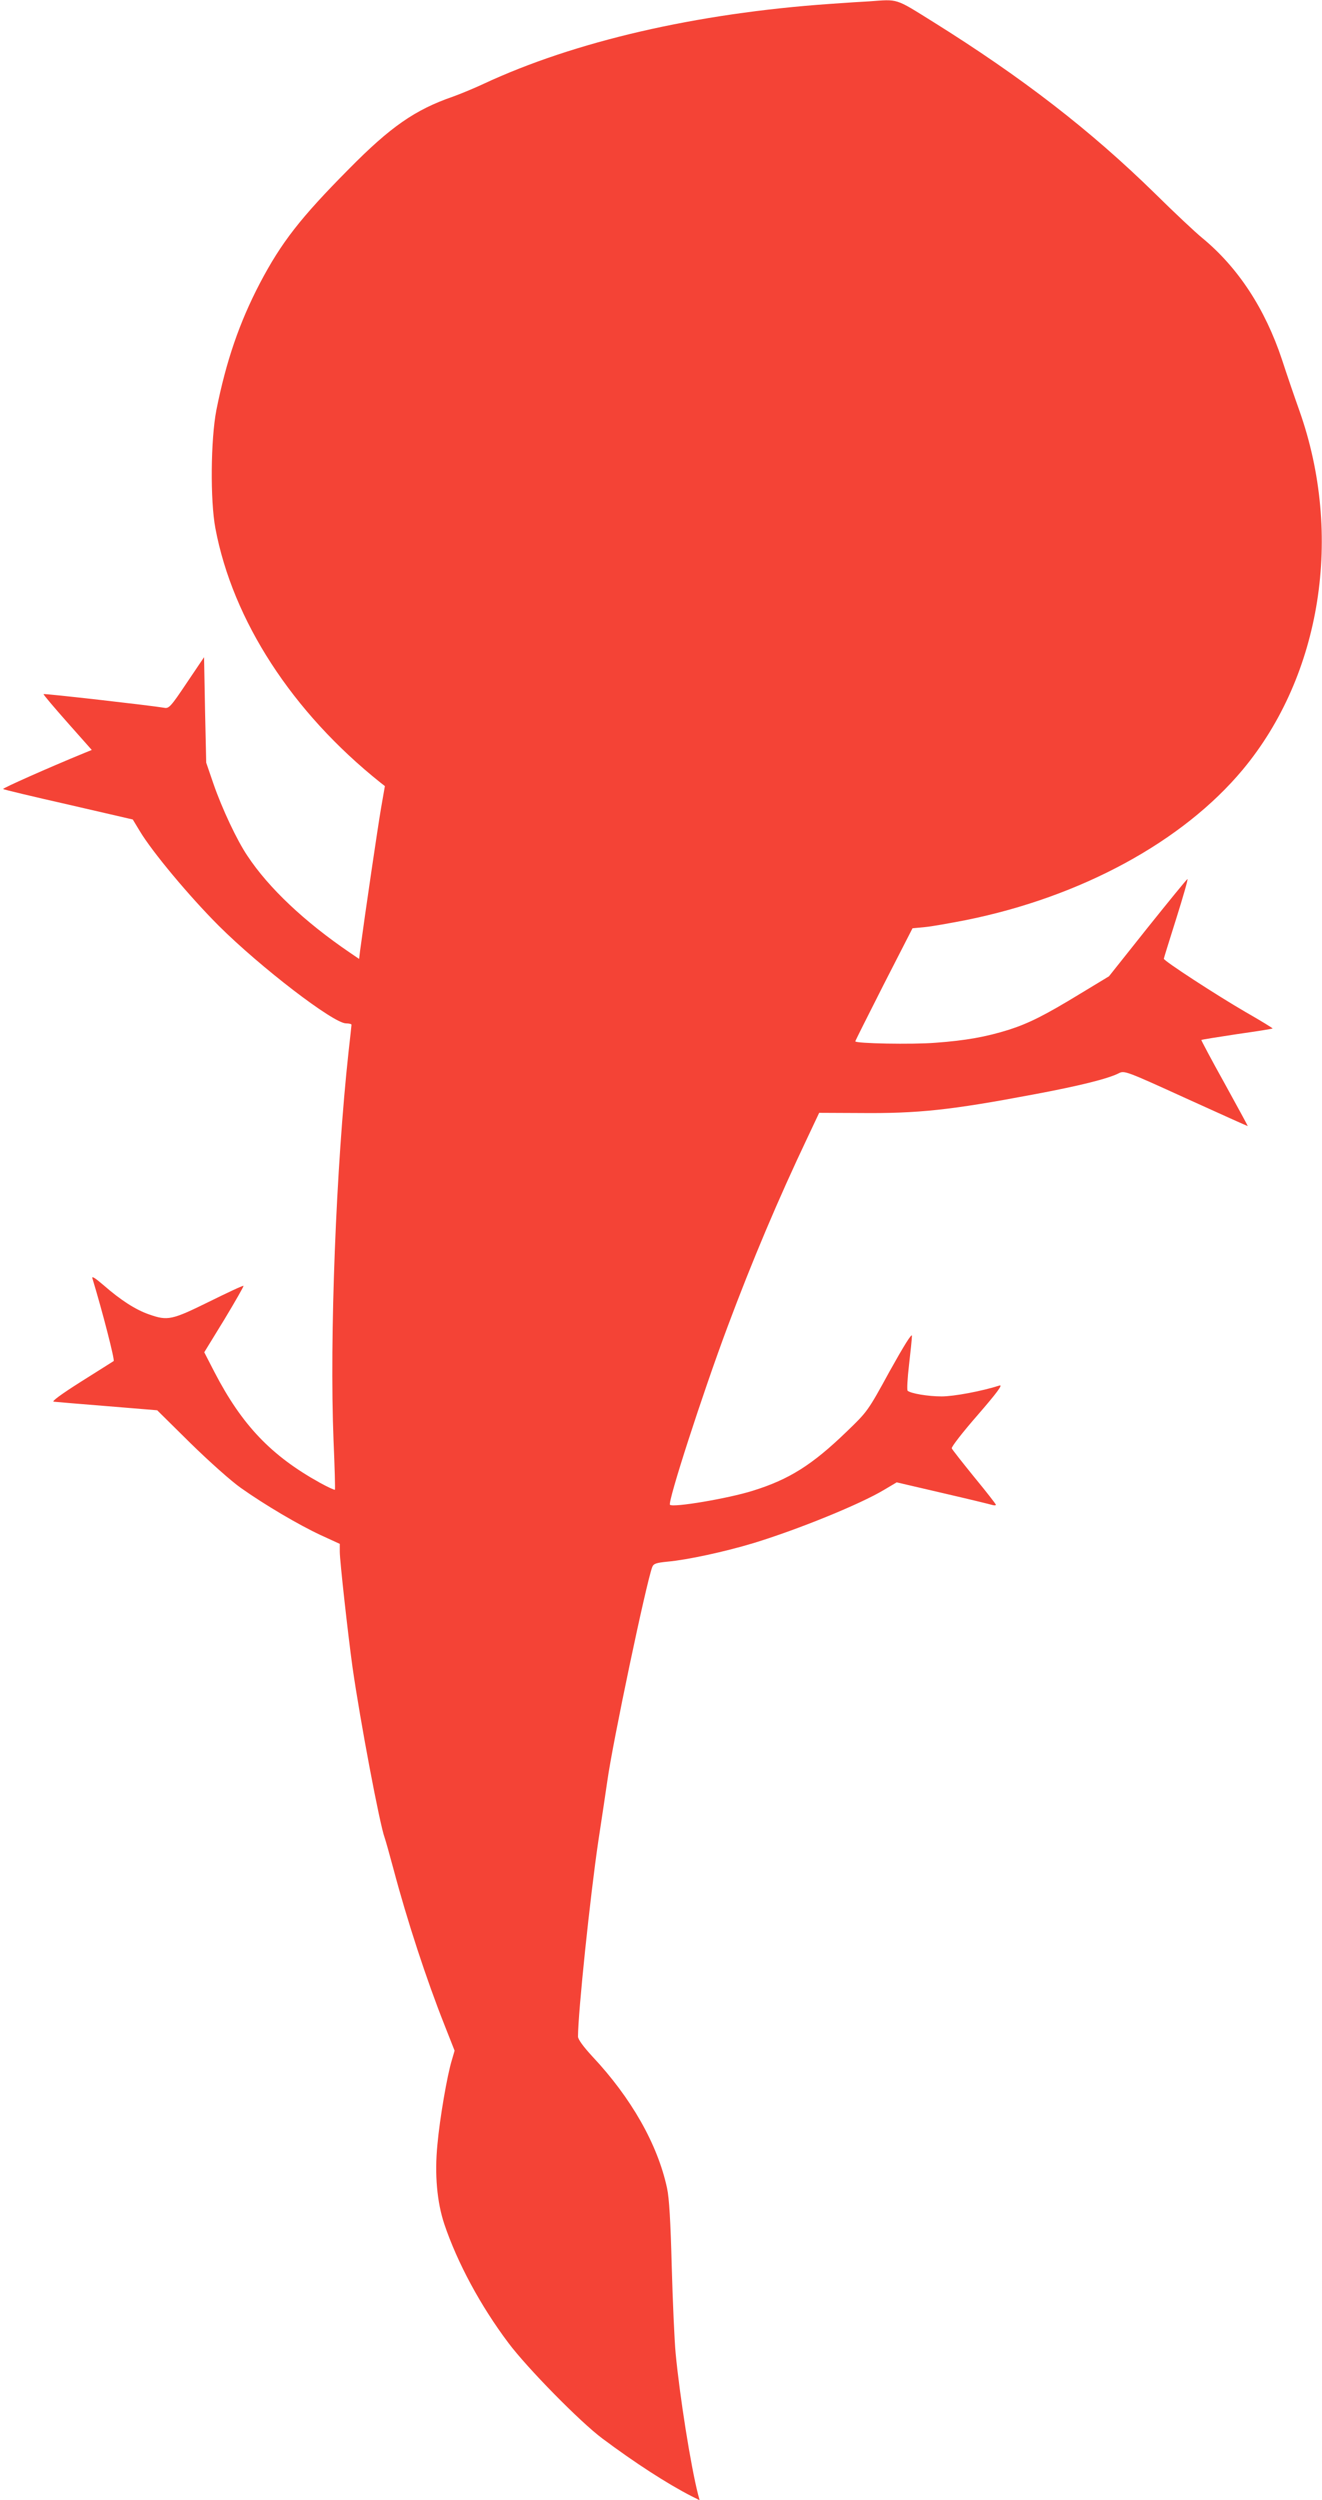 <?xml version="1.0" standalone="no"?>
<!DOCTYPE svg PUBLIC "-//W3C//DTD SVG 20010904//EN"
 "http://www.w3.org/TR/2001/REC-SVG-20010904/DTD/svg10.dtd">
<svg version="1.0" xmlns="http://www.w3.org/2000/svg"
 width="677pt" height="1280pt" viewBox="0 0 677 1280"
 preserveAspectRatio="xMidYMid meet">
<g transform="translate(0,1280) scale(0.1,-0.1)"
fill="#f44336" stroke="none">
<path d="M4450 12793 c-25 -1 -115 -7 -200 -13 -686 -48 -1308 -192 -1775
-410 -49 -23 -120 -52 -156 -65 -194 -67 -320 -155 -532 -370 -249 -251 -346
-376 -456 -585 -105 -201 -173 -399 -223 -650 -29 -150 -32 -462 -5 -605 89
-472 393 -941 845 -1302 l23 -18 -20 -115 c-16 -93 -81 -534 -107 -728 l-5
-42 -47 32 c-231 157 -416 331 -525 496 -54 80 -130 242 -174 369 l-37 108 -6
270 -5 270 -89 -132 c-81 -121 -91 -132 -115 -127 -63 11 -615 74 -618 70 -2
-2 53 -67 122 -145 l125 -141 -37 -15 c-190 -78 -421 -181 -417 -185 3 -3 154
-39 335 -80 l329 -76 35 -58 c65 -109 257 -338 405 -486 214 -213 588 -500
652 -500 15 0 28 -3 28 -7 0 -5 -7 -66 -15 -138 -64 -587 -98 -1464 -77 -1990
6 -137 9 -251 7 -253 -2 -2 -37 14 -77 36 -249 138 -399 295 -540 567 l-52
101 103 168 c56 93 100 170 98 172 -2 3 -81 -34 -176 -81 -191 -94 -212 -99
-308 -65 -69 24 -145 73 -232 149 -43 37 -62 49 -58 36 52 -171 116 -420 109
-424 -5 -3 -80 -51 -168 -106 -101 -64 -151 -101 -139 -102 11 -1 135 -12 275
-23 l255 -21 170 -168 c96 -94 209 -195 259 -230 123 -87 296 -189 410 -242
l96 -44 0 -40 c0 -47 43 -432 65 -590 40 -280 140 -809 165 -875 5 -14 25 -86
45 -160 70 -264 169 -566 261 -798 l52 -132 -14 -48 c-24 -78 -62 -299 -74
-433 -15 -153 -2 -294 35 -406 67 -199 186 -420 329 -610 96 -128 368 -405
481 -489 166 -124 331 -231 456 -295 l42 -21 -8 29 c-38 149 -94 503 -115 723
-6 63 -15 264 -20 445 -6 231 -13 351 -24 401 -48 224 -183 462 -383 675 -46
50 -73 87 -73 101 0 122 62 717 104 1001 19 122 39 260 46 307 28 201 199
1013 230 1096 7 18 20 22 79 28 100 9 291 50 440 95 229 70 546 199 669 273
l64 38 236 -55 c130 -30 245 -58 254 -61 10 -3 18 -2 18 1 0 4 -50 68 -111
142 -60 74 -112 140 -115 147 -3 7 57 84 133 171 97 112 130 156 112 151 -90
-29 -234 -56 -297 -56 -69 0 -158 15 -174 29 -4 4 -1 63 7 131 8 69 15 136 15
150 0 16 -41 -50 -114 -181 -112 -205 -114 -207 -221 -310 -175 -169 -293
-244 -480 -302 -127 -40 -408 -87 -424 -72 -13 13 166 567 295 912 126 337
258 650 411 972 l58 123 205 -1 c302 -3 468 15 892 95 236 44 384 81 438 109
28 14 37 11 344 -129 174 -79 316 -143 316 -142 0 2 -54 101 -120 221 -67 120
-119 219 -118 220 2 2 84 15 183 30 99 14 181 27 182 29 2 1 -61 40 -140 85
-148 86 -417 261 -417 272 0 3 29 96 64 207 35 111 61 202 57 201 -3 0 -95
-113 -204 -249 l-198 -249 -147 -89 c-182 -111 -264 -152 -367 -185 -115 -36
-221 -55 -372 -66 -122 -10 -413 -4 -413 7 0 3 66 134 146 292 l147 287 63 6
c34 3 129 20 211 36 590 119 1110 402 1417 770 403 484 516 1201 290 1839 -25
70 -65 187 -89 261 -87 261 -225 472 -410 624 -33 27 -141 128 -240 226 -332
325 -680 594 -1138 880 -196 122 -175 115 -327 104z"/>
</g>
</svg>
